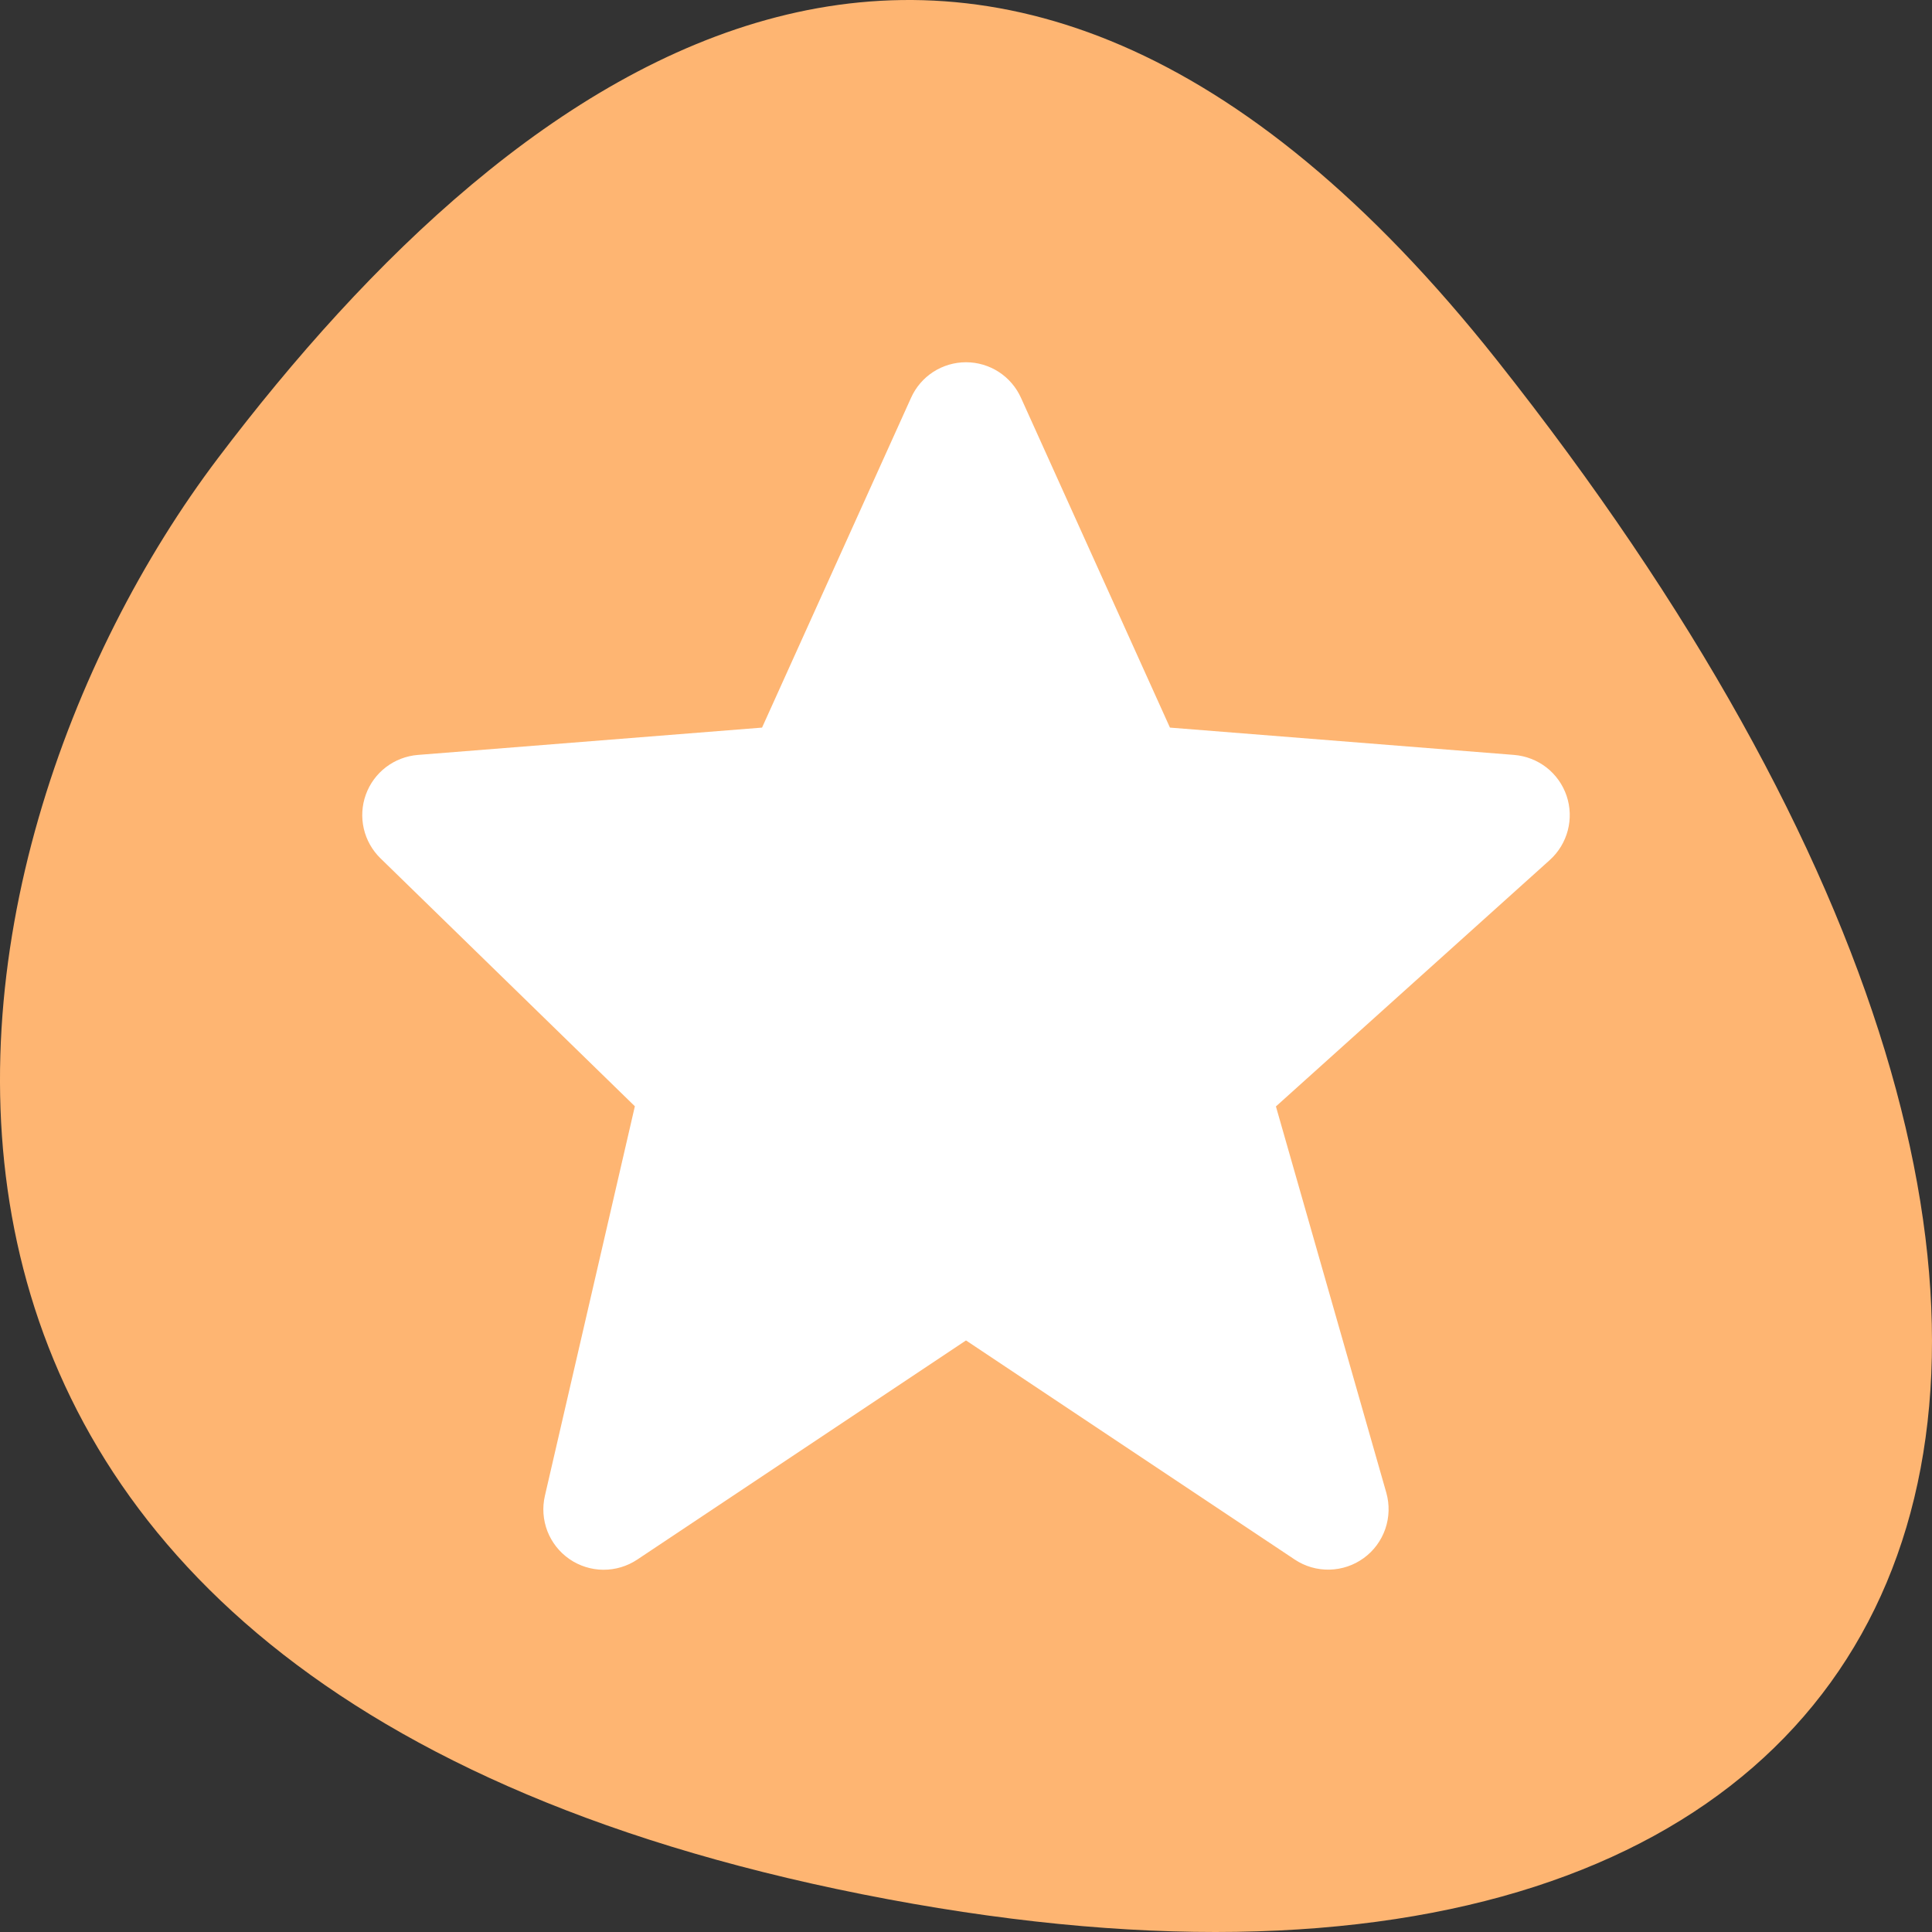 <svg width="48" height="48" viewBox="0 0 48 48" fill="none" xmlns="http://www.w3.org/2000/svg">
<rect x="0" y="0" width="48" height="48" fill="#333333" stroke="none"/>
<path d="M21.424 47.063C48.653 52.481 56.802 33.698 37.192 8.95C24.395 -7.201 12.852 1.561 5.42 11.377C-2.012 21.194 -5.805 41.644 21.424 47.063Z" fill="#FEB572"/>
<path d="M38.921 19.77C38.826 19.492 38.653 19.248 38.422 19.068C38.19 18.888 37.911 18.78 37.619 18.756L29.067 18.077L25.367 9.886C25.249 9.623 25.057 9.398 24.815 9.241C24.572 9.084 24.29 9 24.001 9C23.712 9 23.429 9.083 23.186 9.24C22.944 9.397 22.752 9.621 22.634 9.885L18.933 18.077L10.382 18.756C10.094 18.779 9.82 18.884 9.59 19.059C9.361 19.233 9.187 19.471 9.089 19.742C8.991 20.013 8.974 20.306 9.038 20.587C9.103 20.868 9.247 21.124 9.453 21.325L15.773 27.485L13.538 37.162C13.47 37.455 13.492 37.761 13.6 38.042C13.709 38.322 13.899 38.563 14.146 38.734C14.394 38.905 14.687 38.998 14.988 39C15.288 39.002 15.583 38.914 15.833 38.747L24 33.303L32.168 38.747C32.423 38.917 32.724 39.004 33.031 38.997C33.338 38.99 33.635 38.89 33.883 38.709C34.131 38.529 34.317 38.276 34.417 37.987C34.517 37.697 34.526 37.383 34.443 37.088L31.7 27.489L38.504 21.367C38.949 20.965 39.113 20.338 38.921 19.77Z" fill="white"/>
</svg>
